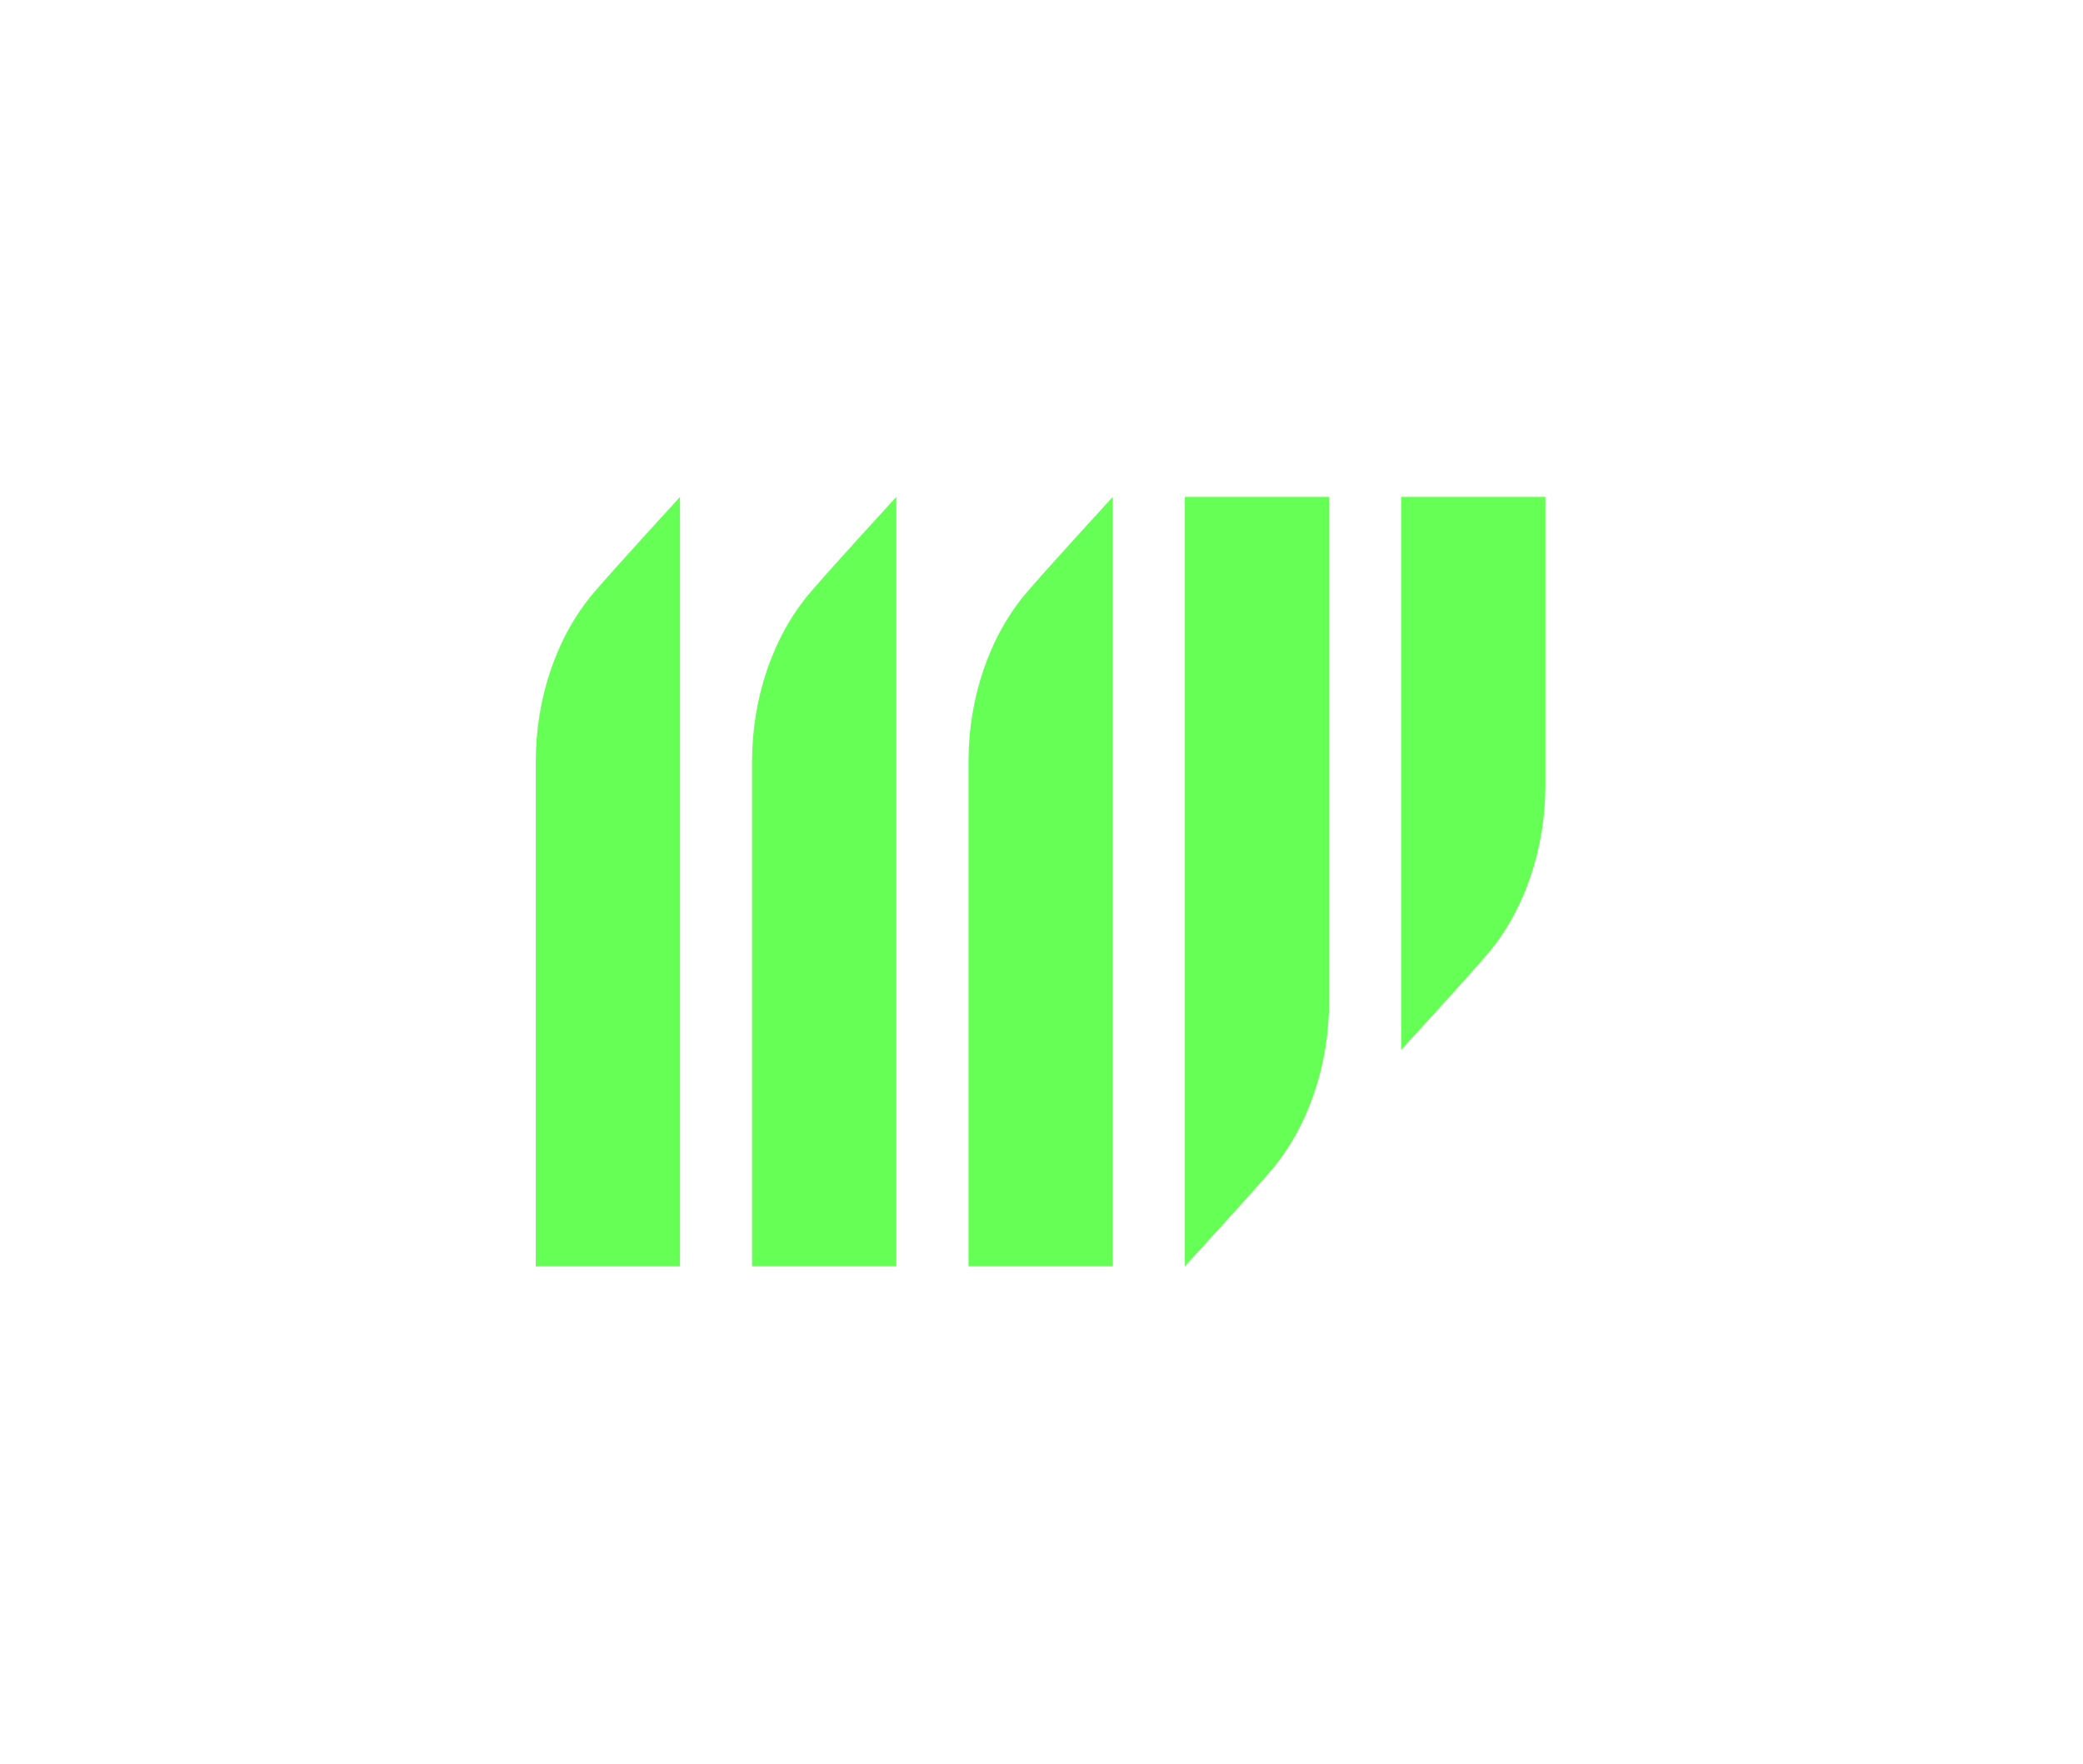 <svg width="307" height="260" viewBox="0 0 307 260" fill="none" xmlns="http://www.w3.org/2000/svg">
<path fill-rule="evenodd" clip-rule="evenodd" d="M87.46 87.41C90.54 83.781 100.22 73.24 100.22 73.24V186.63H78.96C78.96 186.63 78.96 130.97 78.96 112.22C78.96 102.96 81.99 93.85 87.46 87.41ZM110.84 112.21C110.84 130.96 110.84 186.62 110.84 186.62H132.1V73.231C132.1 73.231 122.43 83.77 119.34 87.4C113.87 93.85 110.84 102.96 110.84 112.21ZM142.74 112.21C142.74 130.96 142.74 186.62 142.74 186.62H164V73.231C164 73.231 154.33 83.77 151.24 87.4C145.76 93.85 142.74 102.96 142.74 112.21ZM195.89 147.64C195.89 128.89 195.89 73.231 195.89 73.231H174.63V186.62C174.63 186.62 184.3 176.08 187.39 172.45C192.86 166 195.89 156.89 195.89 147.64ZM227.77 115.75C227.77 97.001 227.77 73.231 227.77 73.231H206.51V154.73C206.51 154.73 216.18 144.19 219.27 140.56C224.75 134.11 227.77 125 227.77 115.75Z" fill="#66FF55"/>
</svg>
